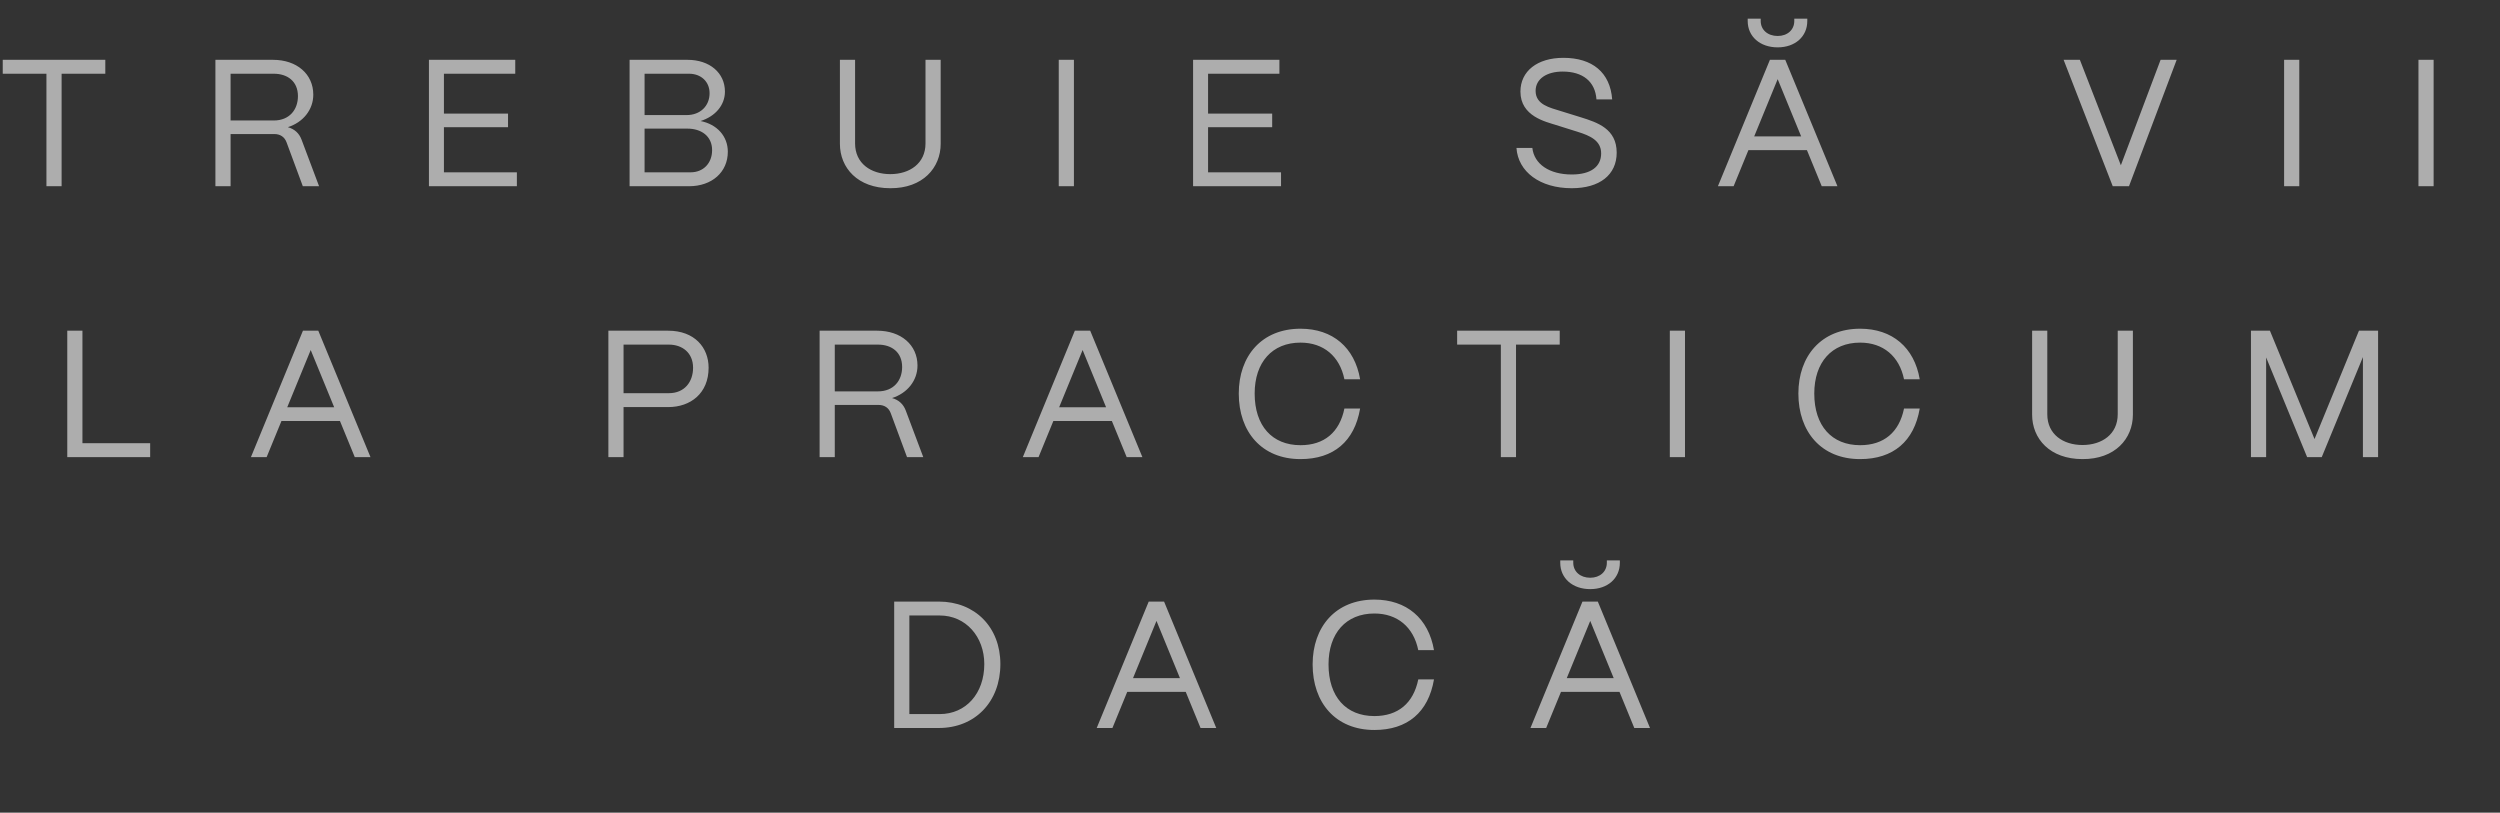 <?xml version="1.0" encoding="UTF-8"?> <svg xmlns="http://www.w3.org/2000/svg" width="443" height="144" viewBox="0 0 443 144" fill="none"><rect x="0" y="0" width="443" height="144" fill="#333333" stroke="none"/><path d="M10.917 33H8.229V13.064H0.485V10.6H18.661V13.064H10.917V33ZM40.859 33H38.171V10.6H48.379C52.603 10.6 55.515 13.128 55.515 16.776C55.515 19.432 53.723 21.672 51.003 22.536C52.187 22.856 53.019 23.624 53.435 24.744L56.539 33H53.659L50.779 25.224C50.427 24.264 49.659 23.752 48.603 23.752H40.859V33ZM40.859 13.064V21.352H48.507C51.291 21.352 52.795 19.432 52.795 17.032C52.795 14.408 50.939 13.064 48.507 13.064H40.859ZM91.591 33H76.007V10.6H91.303V13.064H78.663V20.136H90.023V22.536H78.663V30.536H91.591V33ZM122.09 33H111.562V10.6H121.834C125.738 10.6 128.458 12.904 128.458 16.232C128.458 18.632 126.762 20.616 124.138 21.448C127.05 22.024 128.97 24.136 128.97 26.888C128.97 30.504 126.154 33 122.09 33ZM114.218 13.064V20.392H121.674C124.074 20.392 125.738 18.792 125.738 16.52C125.738 14.472 124.234 13.064 122.09 13.064H114.218ZM114.218 22.792V30.536H122.378C124.618 30.536 126.186 28.936 126.186 26.6C126.186 24.104 124.234 22.792 121.834 22.792H114.218ZM157.76 33.352C151.968 33.352 148.832 29.736 148.832 25.48V10.6H151.52V25.416C151.52 28.968 154.336 30.856 157.76 30.856C161.184 30.856 164 28.968 164 25.416V10.6H166.688V25.48C166.688 29.736 163.52 33.384 157.76 33.352ZM190.298 33H187.61V10.6H190.298V33ZM226.999 33H211.415V10.6H226.711V13.064H214.071V20.136H225.431V22.536H214.071V30.536H226.999V33ZM278.509 33.352C272.877 33.352 269.005 30.44 268.717 26.216H271.533C271.853 29.096 274.573 30.92 278.509 30.92C281.933 30.92 283.725 29.512 283.725 27.176C283.725 24.904 281.741 24.04 279.597 23.368L275.725 22.152C273.933 21.576 269.421 20.616 269.421 16.232C269.421 12.616 272.397 10.248 277.037 10.248C282.157 10.248 285.325 12.84 285.677 17.608H282.893C282.669 14.44 280.461 12.68 276.909 12.68C274.093 12.68 272.109 13.96 272.109 16.104C272.109 18.568 274.669 19.08 276.589 19.688L280.205 20.808C283.053 21.704 286.477 22.824 286.477 27.048C286.477 30.984 283.469 33.352 278.509 33.352ZM315.004 8.392C311.868 8.392 309.692 6.472 309.692 3.72V3.304H311.996V3.72C311.996 5.288 313.244 6.376 315.004 6.376C316.732 6.376 317.948 5.288 317.948 3.72V3.304H320.252V3.72C320.252 6.472 318.108 8.392 315.004 8.392ZM307.196 33H304.412L313.628 10.6H316.348L325.596 33H322.812L320.188 26.6H309.82L307.196 33ZM315.004 14.024L310.844 24.168H319.164L315.004 14.024ZM377.257 33H374.377L365.673 10.6H368.553L375.817 29.288L382.857 10.6H385.705L377.257 33ZM407.433 33H404.745V10.6H407.433V33ZM431.238 33H428.55V10.6H431.238V33ZM26.609 81H11.921V58.6H14.609V78.536H26.609V81ZM47.249 81H44.465L53.681 58.6H56.401L65.649 81H62.865L60.241 74.6H49.873L47.249 81ZM55.057 62.024L50.897 72.168H59.217L55.057 62.024ZM110.493 81H107.805V58.6H118.397C123.069 58.6 125.565 61.576 125.565 65.16C125.565 69.704 122.365 72.136 118.397 72.136H110.493V81ZM110.493 61.064V69.672H118.525C121.309 69.672 122.813 67.656 122.813 65.16C122.813 62.504 120.893 61.064 118.525 61.064H110.493ZM147.923 81H145.235V58.6H155.443C159.667 58.6 162.579 61.128 162.579 64.776C162.579 67.432 160.787 69.672 158.067 70.536C159.251 70.856 160.083 71.624 160.499 72.744L163.603 81H160.723L157.843 73.224C157.491 72.264 156.723 71.752 155.667 71.752H147.923V81ZM147.923 61.064V69.352H155.571C158.355 69.352 159.859 67.432 159.859 65.032C159.859 62.408 158.003 61.064 155.571 61.064H147.923ZM184.031 81H181.247L190.463 58.6H193.183L202.431 81H199.647L197.023 74.6H186.655L184.031 81ZM191.839 62.024L187.679 72.168H195.999L191.839 62.024ZM230.453 81.352C223.573 81.352 219.509 76.52 219.509 69.736C219.509 63.08 223.573 58.248 230.453 58.248C236.149 58.248 240.053 61.576 241.013 67.208H238.229C237.397 63.112 234.517 60.712 230.453 60.712C225.429 60.712 222.325 64.2 222.325 69.736C222.325 75.464 225.429 78.888 230.453 78.888C234.645 78.888 237.365 76.616 238.229 72.392H241.013C240.021 78.216 236.309 81.352 230.453 81.352ZM268.638 81H265.95V61.064H258.206V58.6H276.382V61.064H268.638V81ZM298.58 81H295.892V58.6H298.58V81ZM329.617 81.352C322.737 81.352 318.673 76.52 318.673 69.736C318.673 63.08 322.737 58.248 329.617 58.248C335.313 58.248 339.217 61.576 340.177 67.208H337.393C336.561 63.112 333.681 60.712 329.617 60.712C324.593 60.712 321.489 64.2 321.489 69.736C321.489 75.464 324.593 78.888 329.617 78.888C333.809 78.888 336.529 76.616 337.393 72.392H340.177C339.185 78.216 335.473 81.352 329.617 81.352ZM369.02 81.352C363.228 81.352 360.092 77.736 360.092 73.48V58.6H362.78V73.416C362.78 76.968 365.596 78.856 369.02 78.856C372.444 78.856 375.26 76.968 375.26 73.416V58.6H377.948V73.48C377.948 77.736 374.78 81.384 369.02 81.352ZM401.558 81H398.87V58.6H402.23L410.134 77.8L418.006 58.6H421.398V81H418.71V63.272L411.414 81H408.822L401.558 63.336V81ZM166.354 129H158.45V106.6H166.354C172.786 106.6 177.266 111.144 177.266 117.672C177.266 124.36 172.786 129 166.354 129ZM161.138 109.064V126.536H166.514C171.154 126.536 174.418 122.888 174.418 117.672C174.418 112.84 171.154 109.064 166.514 109.064H161.138ZM197.121 129H194.337L203.553 106.6H206.273L215.521 129H212.737L210.113 122.6H199.745L197.121 129ZM204.929 110.024L200.769 120.168H209.089L204.929 110.024ZM243.542 129.352C236.662 129.352 232.598 124.52 232.598 117.736C232.598 111.08 236.662 106.248 243.542 106.248C249.238 106.248 253.142 109.576 254.102 115.208H251.318C250.486 111.112 247.606 108.712 243.542 108.712C238.518 108.712 235.414 112.2 235.414 117.736C235.414 123.464 238.518 126.888 243.542 126.888C247.734 126.888 250.454 124.616 251.318 120.392H254.102C253.11 126.216 249.398 129.352 243.542 129.352ZM281.789 104.392C278.653 104.392 276.477 102.472 276.477 99.72V99.304H278.781V99.72C278.781 101.288 280.029 102.376 281.789 102.376C283.517 102.376 284.733 101.288 284.733 99.72V99.304H287.037V99.72C287.037 102.472 284.893 104.392 281.789 104.392ZM273.981 129H271.197L280.413 106.6H283.133L292.381 129H289.597L286.973 122.6H276.605L273.981 129ZM281.789 110.024L277.629 120.168H285.949L281.789 110.024Z" fill="white" fill-opacity="0.6"></path></svg> 